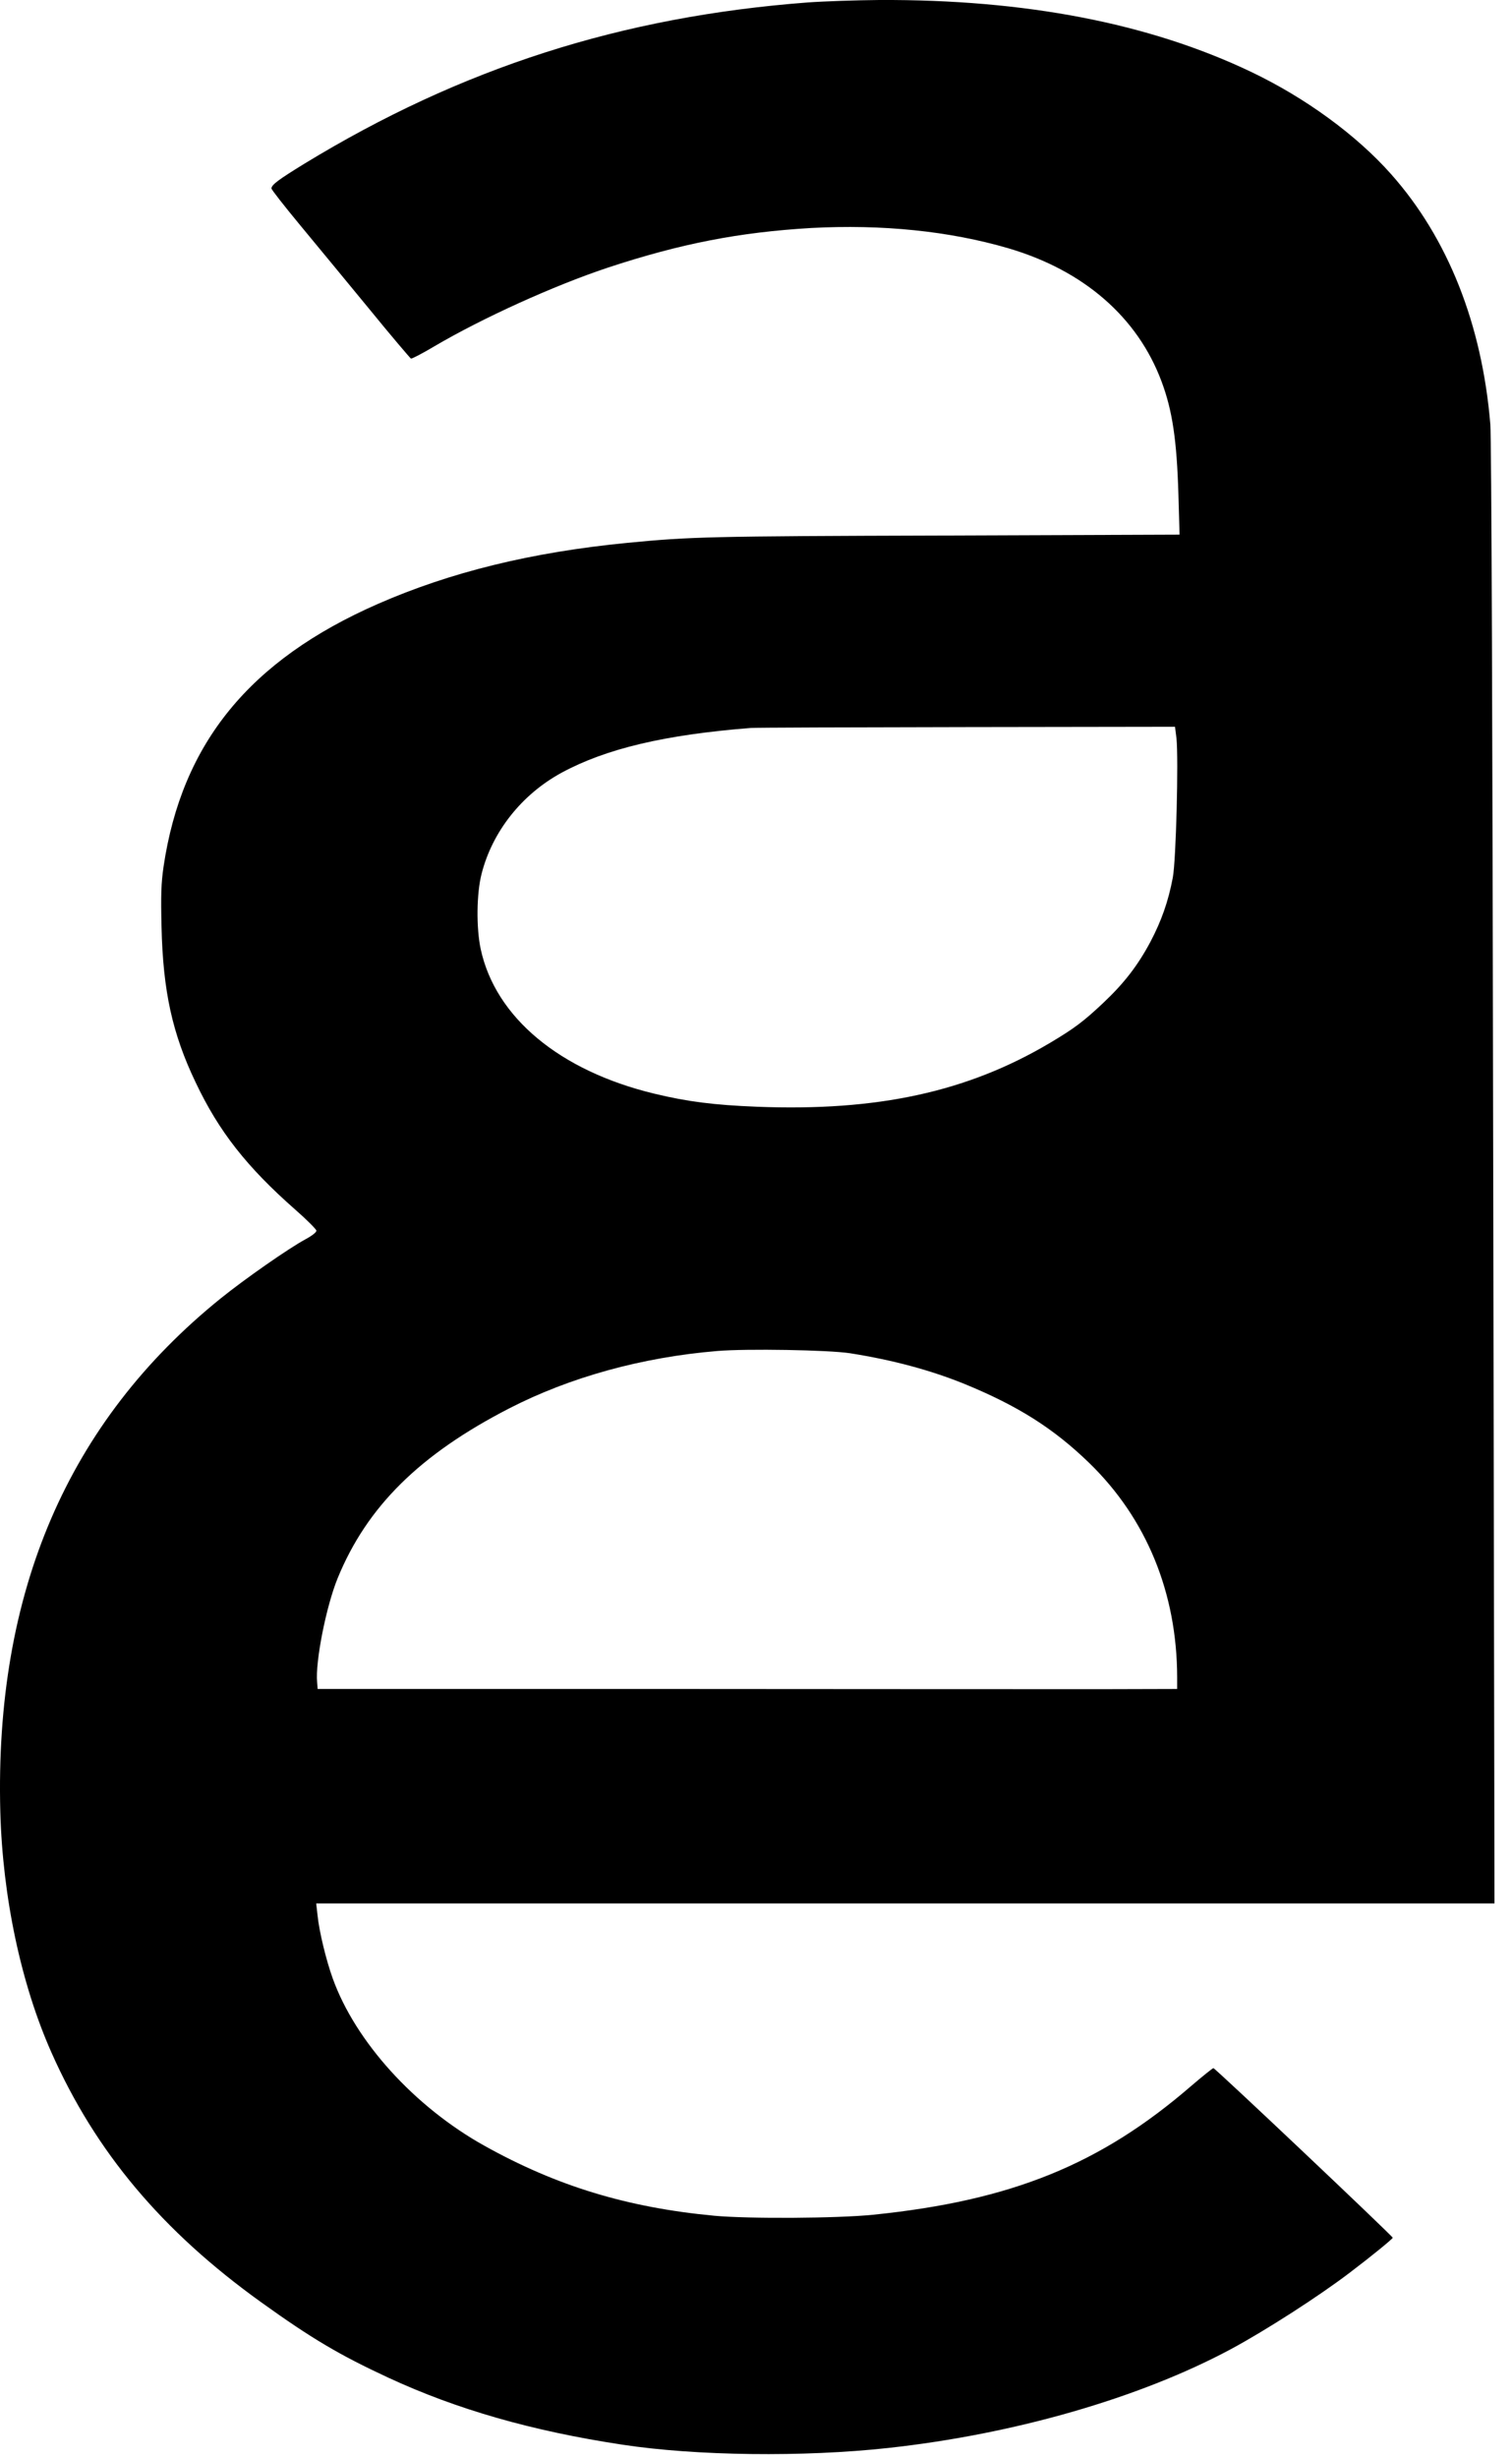 <svg width="24" height="39" viewBox="0 0 24 39" fill="none" xmlns="http://www.w3.org/2000/svg">
<path fill-rule="evenodd" clip-rule="evenodd" d="M13.495 21.469C14.177 21.577 14.769 21.737 15.31 21.956C16.158 22.304 16.724 22.661 17.291 23.211C18.199 24.093 18.682 25.271 18.685 26.607V26.795L17.572 26.798C16.957 26.798 13.889 26.798 10.75 26.795H5.042L5.034 26.69C5.002 26.364 5.178 25.482 5.359 25.039C5.824 23.902 6.664 23.073 8.084 22.343C9.047 21.848 10.192 21.532 11.385 21.433C11.851 21.394 13.153 21.416 13.495 21.469ZM18.674 11.712C18.708 12.044 18.668 13.645 18.616 13.922C18.544 14.303 18.435 14.61 18.262 14.939C18.061 15.316 17.846 15.595 17.518 15.905C17.196 16.209 17.049 16.317 16.67 16.543C15.356 17.323 13.932 17.633 12.015 17.558C11.333 17.531 10.914 17.478 10.387 17.351C8.884 16.989 7.863 16.14 7.63 15.056C7.558 14.721 7.564 14.173 7.644 13.864C7.814 13.194 8.28 12.605 8.912 12.26C9.617 11.878 10.548 11.657 11.914 11.549C11.977 11.543 13.518 11.538 15.341 11.535L18.651 11.53L18.674 11.712ZM12.82 0.039C9.864 0.263 7.322 1.079 4.832 2.597C4.421 2.849 4.309 2.932 4.309 2.99C4.309 3.009 4.513 3.269 4.758 3.565C5.002 3.861 5.497 4.458 5.853 4.892C6.207 5.327 6.512 5.683 6.523 5.689C6.537 5.694 6.701 5.609 6.888 5.498C7.659 5.044 8.794 4.53 9.651 4.245C10.807 3.864 11.736 3.684 12.877 3.617C13.996 3.557 15.065 3.664 16.003 3.938C17.201 4.289 18.058 5.033 18.438 6.054C18.61 6.516 18.679 6.98 18.705 7.843L18.723 8.482L14.973 8.496C11.244 8.507 10.965 8.515 9.959 8.612C8.432 8.761 7.15 9.077 6 9.58C3.961 10.473 2.886 11.792 2.596 13.75C2.558 14.013 2.552 14.204 2.564 14.704C2.587 15.725 2.736 16.4 3.105 17.171C3.473 17.948 3.915 18.512 4.692 19.195C4.87 19.35 5.017 19.5 5.022 19.522C5.025 19.547 4.962 19.599 4.85 19.66C4.582 19.804 3.878 20.296 3.504 20.598C1.075 22.558 -0.087 25.26 0.005 28.745C0.042 30.097 0.333 31.474 0.816 32.561C1.517 34.14 2.573 35.396 4.145 36.524C4.945 37.099 5.39 37.362 6.164 37.721C7.251 38.225 8.45 38.568 9.873 38.783C11.049 38.963 12.757 38.983 14.099 38.836C16.1 38.618 18.093 38.042 19.533 37.271C20.085 36.975 20.939 36.425 21.422 36.057C21.762 35.8 22.104 35.52 22.107 35.501C22.107 35.476 19.289 32.81 19.26 32.81C19.249 32.81 19.09 32.937 18.909 33.092C17.466 34.339 16.054 34.912 13.861 35.136C13.294 35.194 11.88 35.202 11.339 35.152C9.956 35.022 8.838 34.682 7.688 34.041C6.581 33.424 5.643 32.392 5.281 31.386C5.178 31.101 5.065 30.639 5.04 30.382L5.019 30.197H14.372H23.722L23.702 18.629C23.691 11.662 23.674 6.931 23.656 6.731C23.524 5.144 22.983 3.778 22.081 2.763C21.529 2.141 20.721 1.552 19.858 1.14C18.239 0.368 16.276 -0.011 13.955 0C13.593 0.003 13.081 0.02 12.82 0.039Z" fill="black"/>
</svg>
